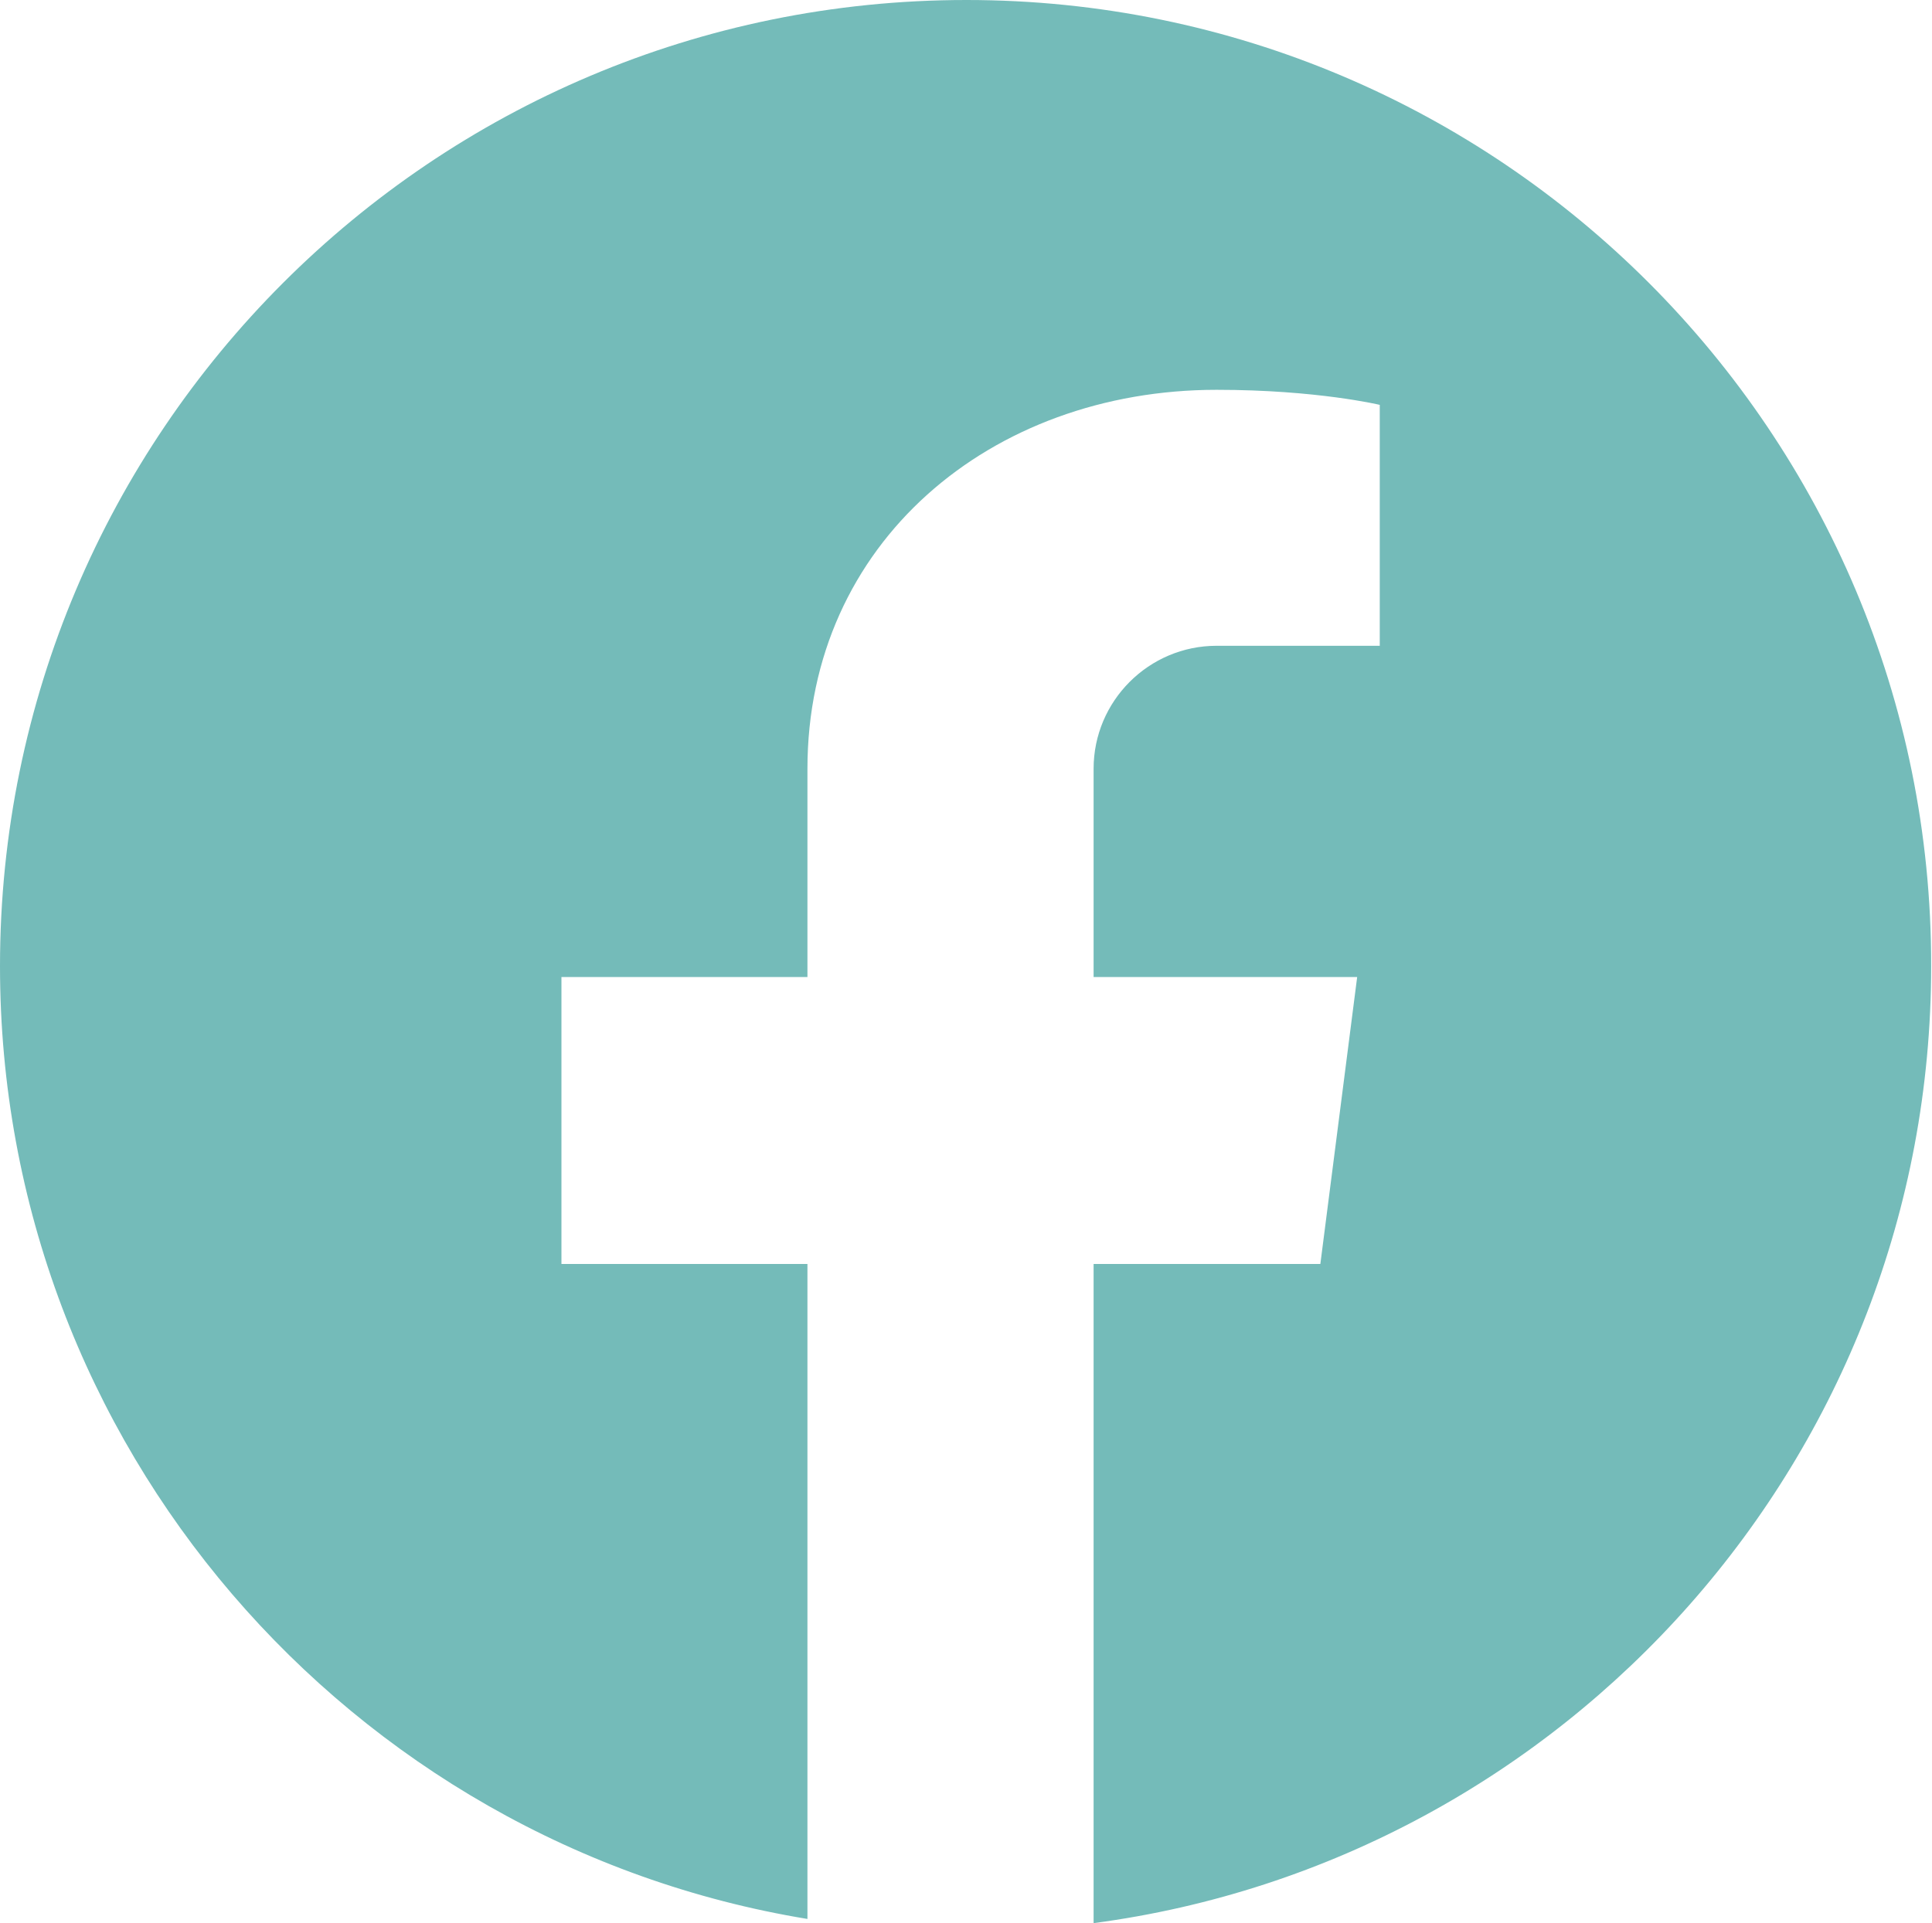 <?xml version="1.0" encoding="UTF-8" standalone="no"?><svg xmlns="http://www.w3.org/2000/svg" xmlns:xlink="http://www.w3.org/1999/xlink" fill="#74bbb9" height="229.9" preserveAspectRatio="xMidYMid meet" version="1" viewBox="0.0 0.0 230.9 229.9" width="230.9" zoomAndPan="magnify"><g id="change1_1"><path d="M115.5,0C51.7,0,0,51.7,0,115.5c0,57.3,41.8,104.9,96.5,113.9v-78.3H67.1v-34.3h29.4V91.9c0-27,21.9-45.3,48.9-45.3 c12,0,19.5,1.8,19.5,1.8v28.8h-19.5c-8.1,0-14.7,6.6-14.7,14.7v24.9h31.5l-4.4,34.3h-27.1v78.8c56.5-7.5,100.1-55.9,100.1-114.4 C230.9,51.7,179.2,0,115.5,0z"/></g></svg>
